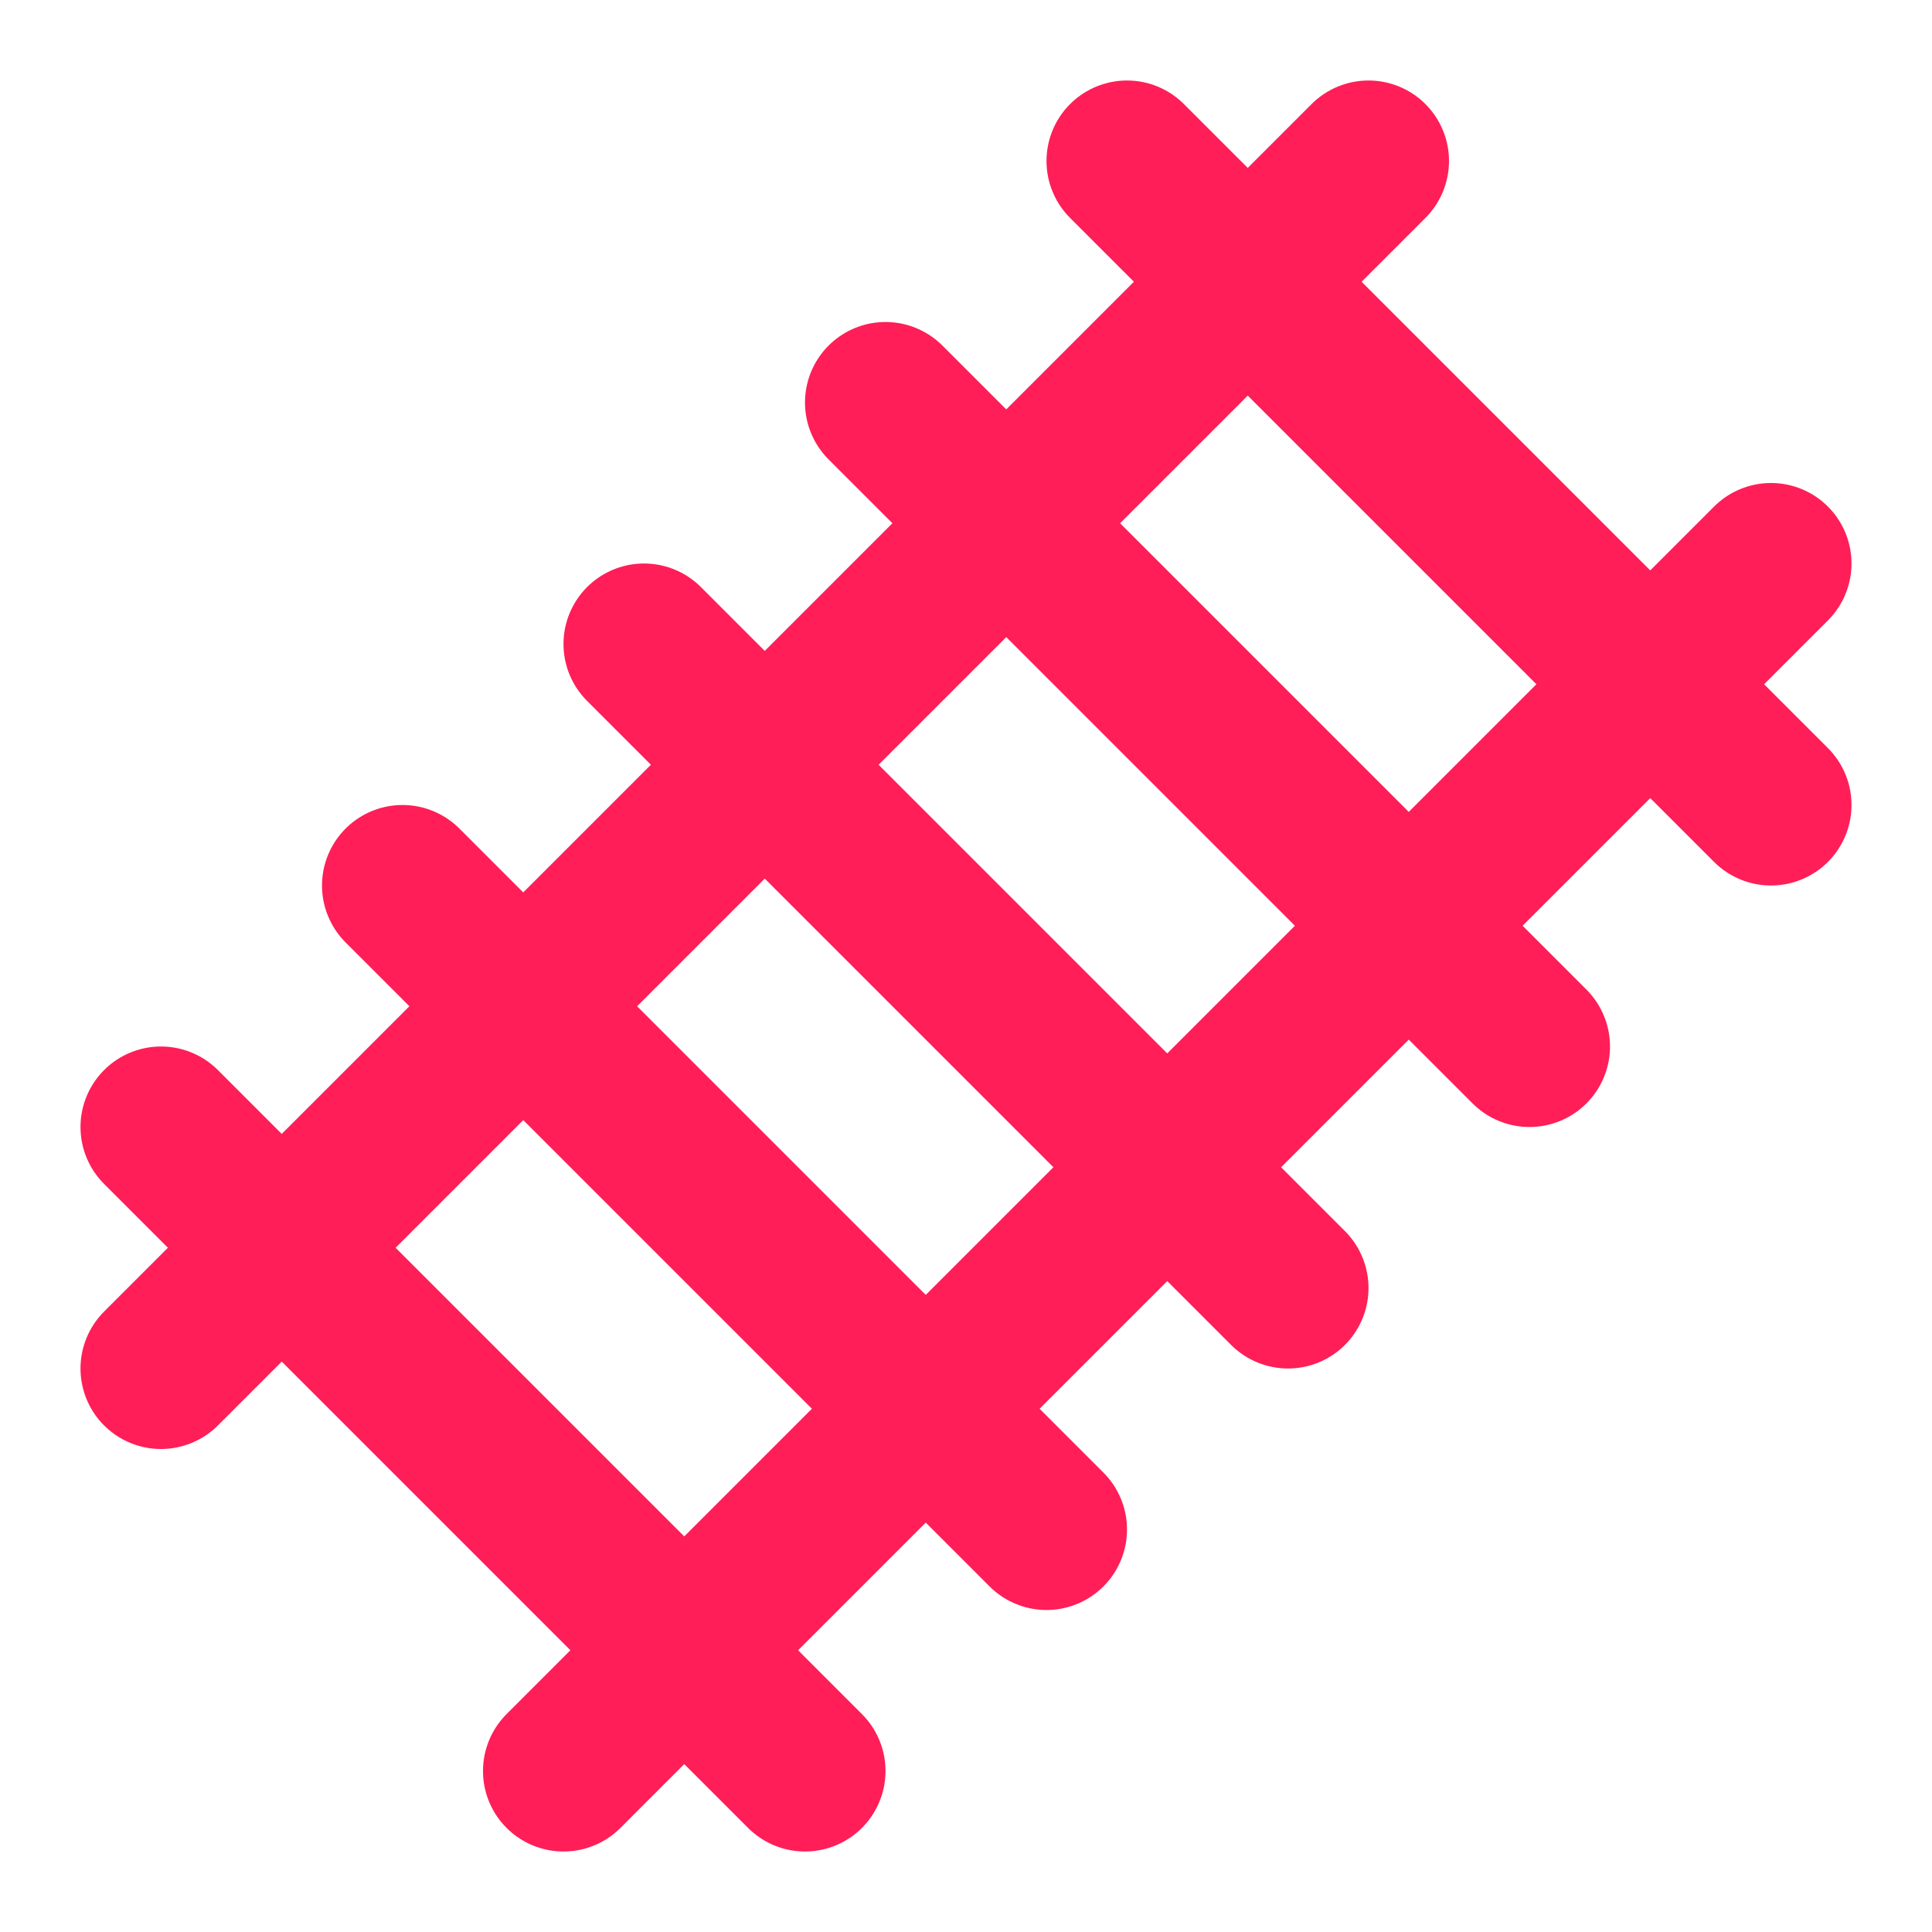 <svg width="48" height="48" viewBox="0 0 48 48" fill="none" xmlns="http://www.w3.org/2000/svg">
<path d="M4 34L34 4" stroke="#FF1E57" stroke-width="4" stroke-linecap="round" stroke-linejoin="round"/>
<path d="M4 28L20 44" stroke="#FF1E57" stroke-width="4" stroke-linecap="round" stroke-linejoin="round"/>
<path d="M10 22L26 38" stroke="#FF1E57" stroke-width="4" stroke-linecap="round" stroke-linejoin="round"/>
<path d="M16 16L32 32" stroke="#FF1E57" stroke-width="4" stroke-linecap="round" stroke-linejoin="round"/>
<path d="M22 10L38 26" stroke="#FF1E57" stroke-width="4" stroke-linecap="round" stroke-linejoin="round"/>
<path d="M28 4L44 20" stroke="#FF1E57" stroke-width="4" stroke-linecap="round" stroke-linejoin="round"/>
<path d="M14 44L44 14" stroke="#FF1E57" stroke-width="4" stroke-linecap="round" stroke-linejoin="round"/>
</svg>
